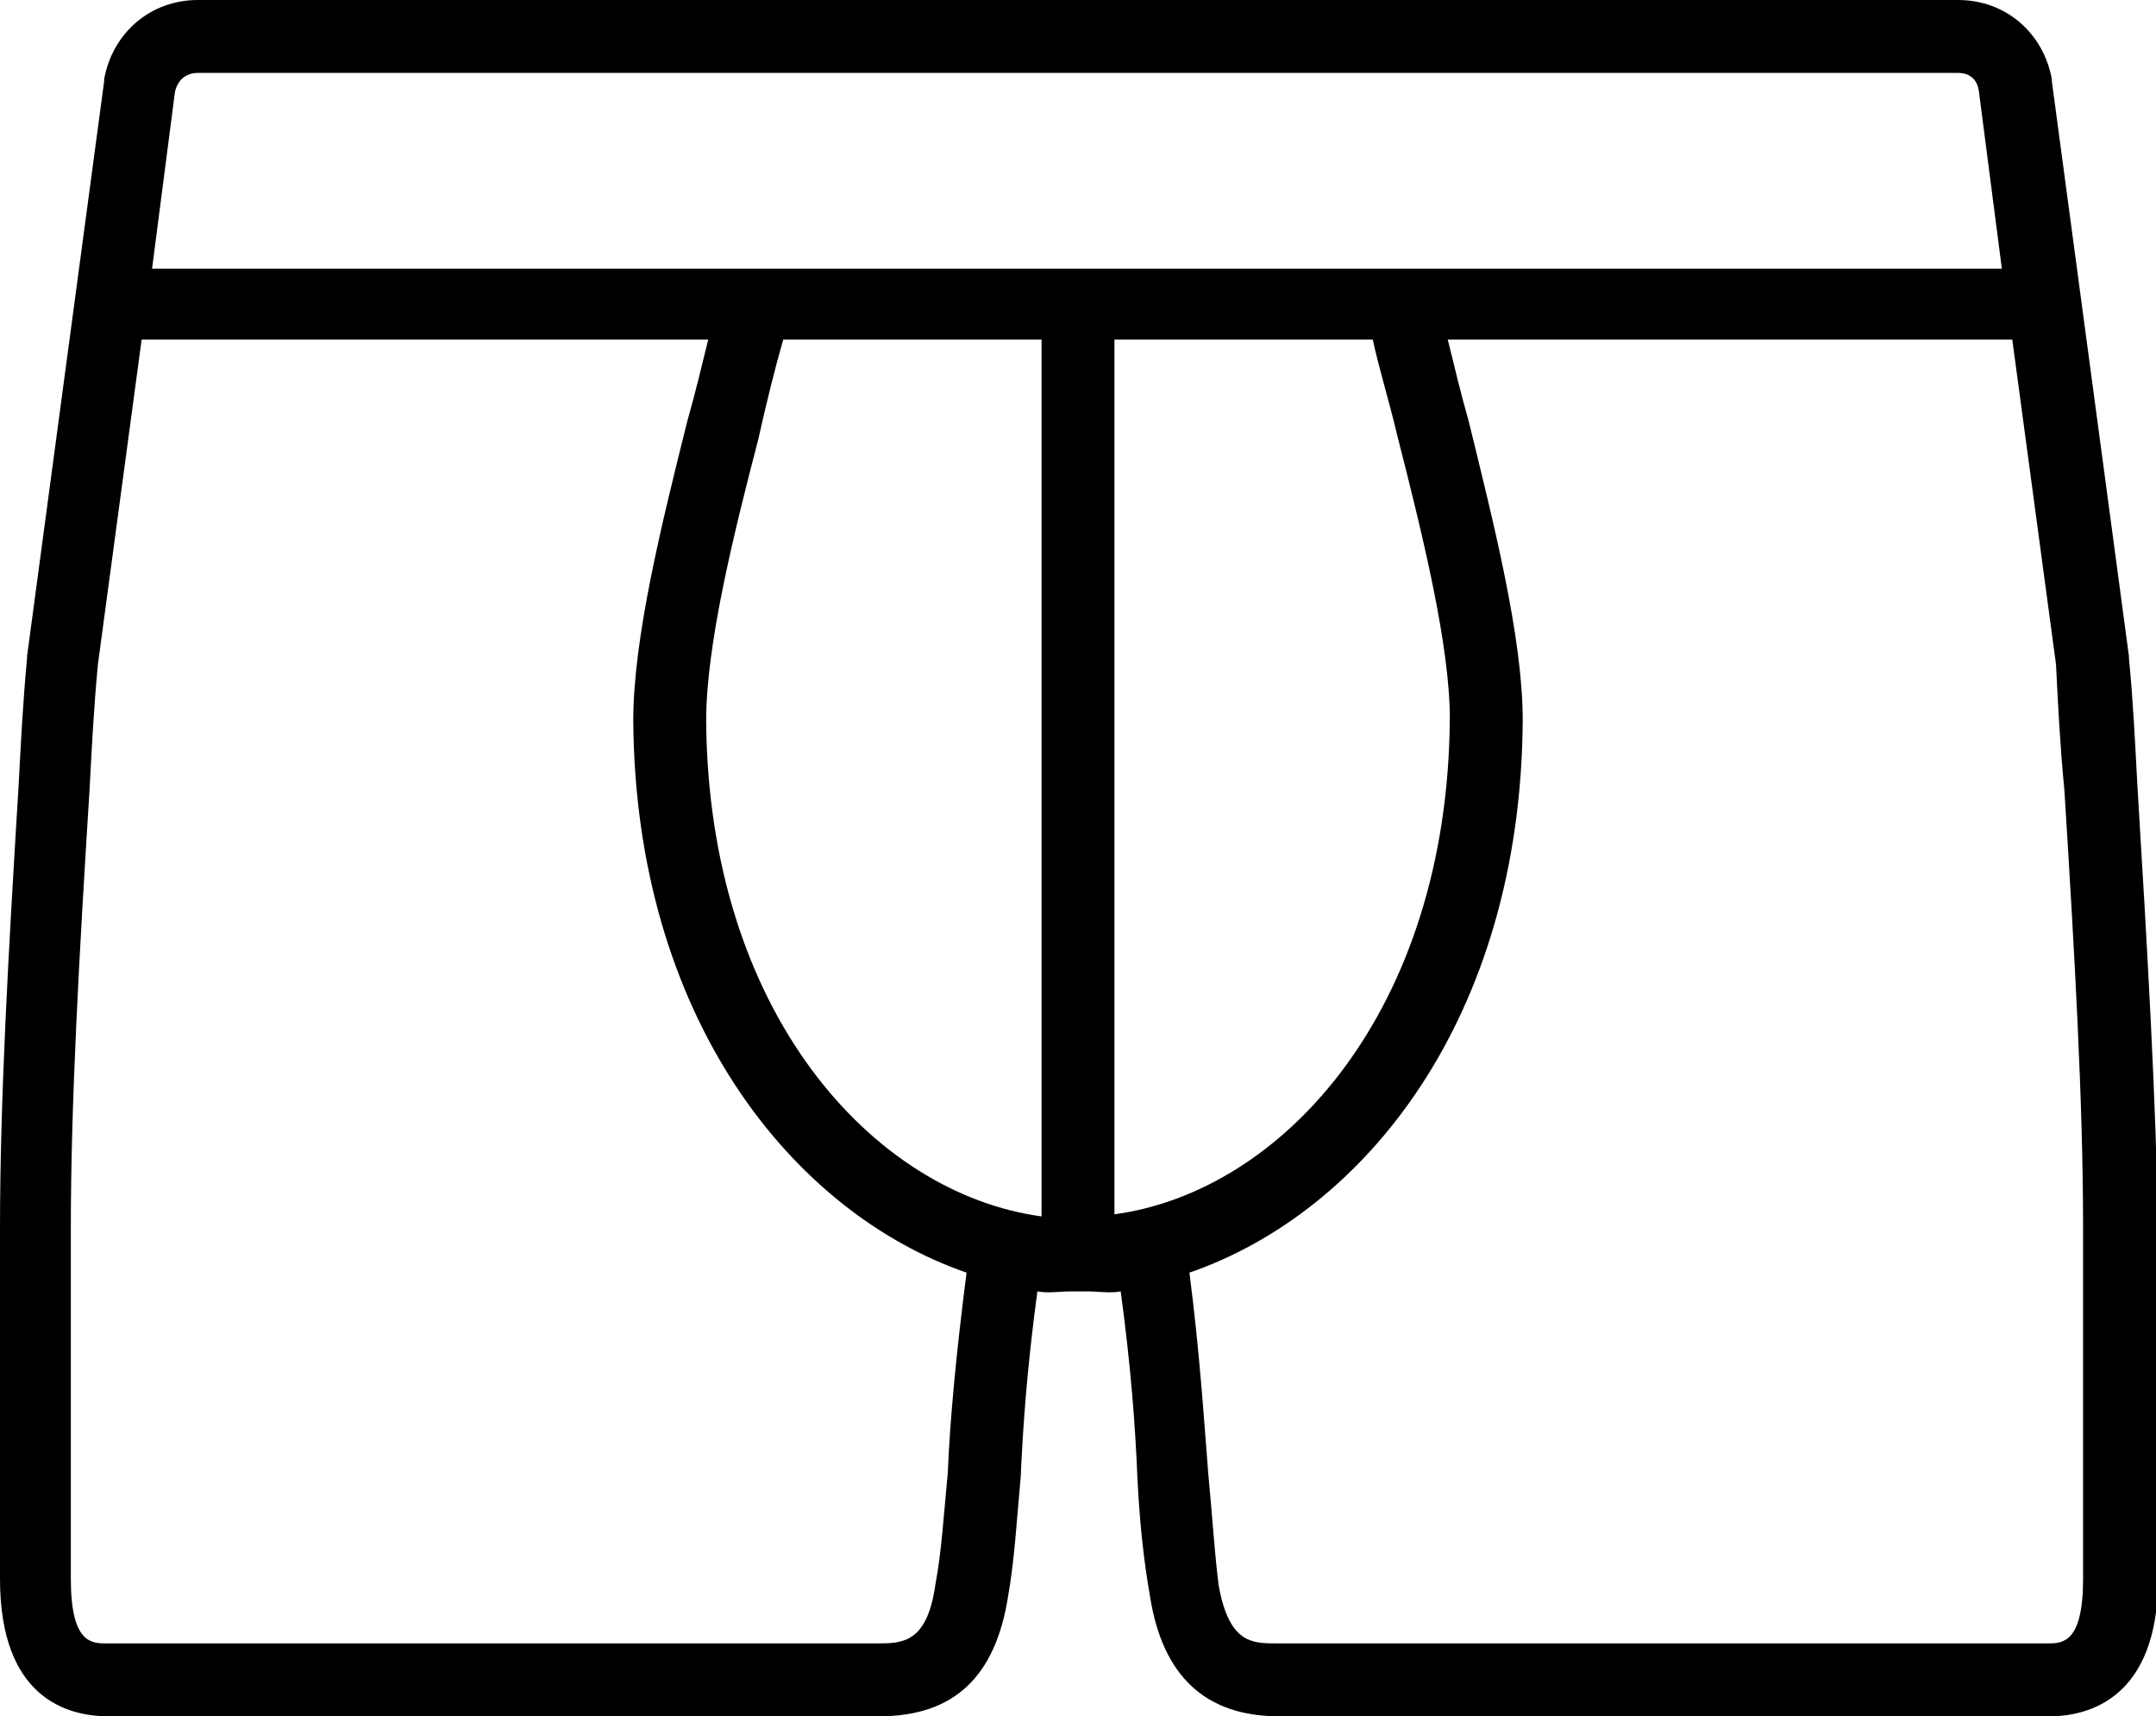 <?xml version="1.0" encoding="utf-8"?>
<!-- Generator: Adobe Illustrator 26.0.3, SVG Export Plug-In . SVG Version: 6.00 Build 0)  -->
<svg version="1.1" id="final" xmlns="http://www.w3.org/2000/svg" xmlns:xlink="http://www.w3.org/1999/xlink" x="0px" y="0px"
	 viewBox="0 0 10.35 8.24" style="enable-background:new 0 0 10.35 8.24;" xml:space="preserve">
<style type="text/css">
	.st0{fill-rule:evenodd;clip-rule:evenodd;}
</style>
<path d="M10.26,3.76c-0.01-0.19-0.02-0.4-0.04-0.6c0,0,0-0.01,0-0.01L9.85,0.39c0,0,0-0.01,0-0.01C9.81,0.16,9.63,0,9.4,0H0.95
	C0.72,0,0.54,0.16,0.5,0.38c0,0,0,0.01,0,0.01L0.13,3.15c0,0,0,0.01,0,0.01C0.11,3.37,0.1,3.57,0.09,3.76C0.04,4.58,0,5.28,0,5.9
	v1.68c0,0.57,0.32,0.66,0.52,0.66h3.7c0.36,0,0.56-0.19,0.62-0.58c0.03-0.17,0.04-0.35,0.06-0.57C4.91,6.86,4.93,6.57,4.98,6.2
	c0.05,0.01,0.11,0,0.16,0c0.01,0,0.02,0,0.04,0c0.01,0,0.02,0,0.04,0c0.05,0,0.11,0.01,0.16,0c0.05,0.37,0.07,0.65,0.08,0.89
	c0.01,0.21,0.03,0.4,0.06,0.57c0.06,0.39,0.27,0.58,0.62,0.58h3.7c0.19,0,0.52-0.09,0.52-0.66V5.9C10.35,5.28,10.31,4.58,10.26,3.76
	z M0.95,0.35H9.4c0.03,0,0.09,0.01,0.1,0.09l0.11,0.85H6.74c0,0-0.01,0-0.01,0H3.61c0,0-0.01,0-0.01,0H0.73l0.11-0.85
	C0.86,0.36,0.92,0.35,0.95,0.35z M6.71,2.1c0.12,0.47,0.25,1,0.25,1.35c-0.01,1.4-0.8,2.27-1.61,2.38V1.63h1.24
	C6.62,1.77,6.67,1.93,6.71,2.1z M3.76,1.63H5v4.21C4.19,5.73,3.4,4.86,3.39,3.46c0-0.36,0.13-0.89,0.25-1.35
	C3.68,1.93,3.72,1.77,3.76,1.63z M4.55,7.07C4.53,7.28,4.52,7.45,4.49,7.61C4.45,7.89,4.33,7.89,4.21,7.89h-3.7
	c-0.07,0-0.17,0-0.17-0.31V5.9c0-0.61,0.04-1.31,0.09-2.11c0.01-0.19,0.02-0.39,0.04-0.6l0.21-1.56H3.4
	C3.37,1.75,3.34,1.88,3.3,2.02C3.18,2.5,3.04,3.06,3.04,3.46c0.01,1.42,0.76,2.36,1.6,2.65C4.59,6.5,4.56,6.82,4.55,7.07z M10,7.58
	c0,0.31-0.1,0.31-0.17,0.31h-3.7c-0.12,0-0.23,0-0.28-0.28C5.83,7.45,5.82,7.28,5.8,7.07C5.78,6.82,5.76,6.5,5.71,6.11
	c0.84-0.29,1.59-1.22,1.6-2.65c0-0.4-0.14-0.95-0.26-1.44C7.01,1.88,6.98,1.75,6.95,1.63h2.71l0.21,1.56c0.01,0.2,0.02,0.4,0.04,0.6
	C9.96,4.59,10,5.29,10,5.9V7.58z"/>
</svg>
